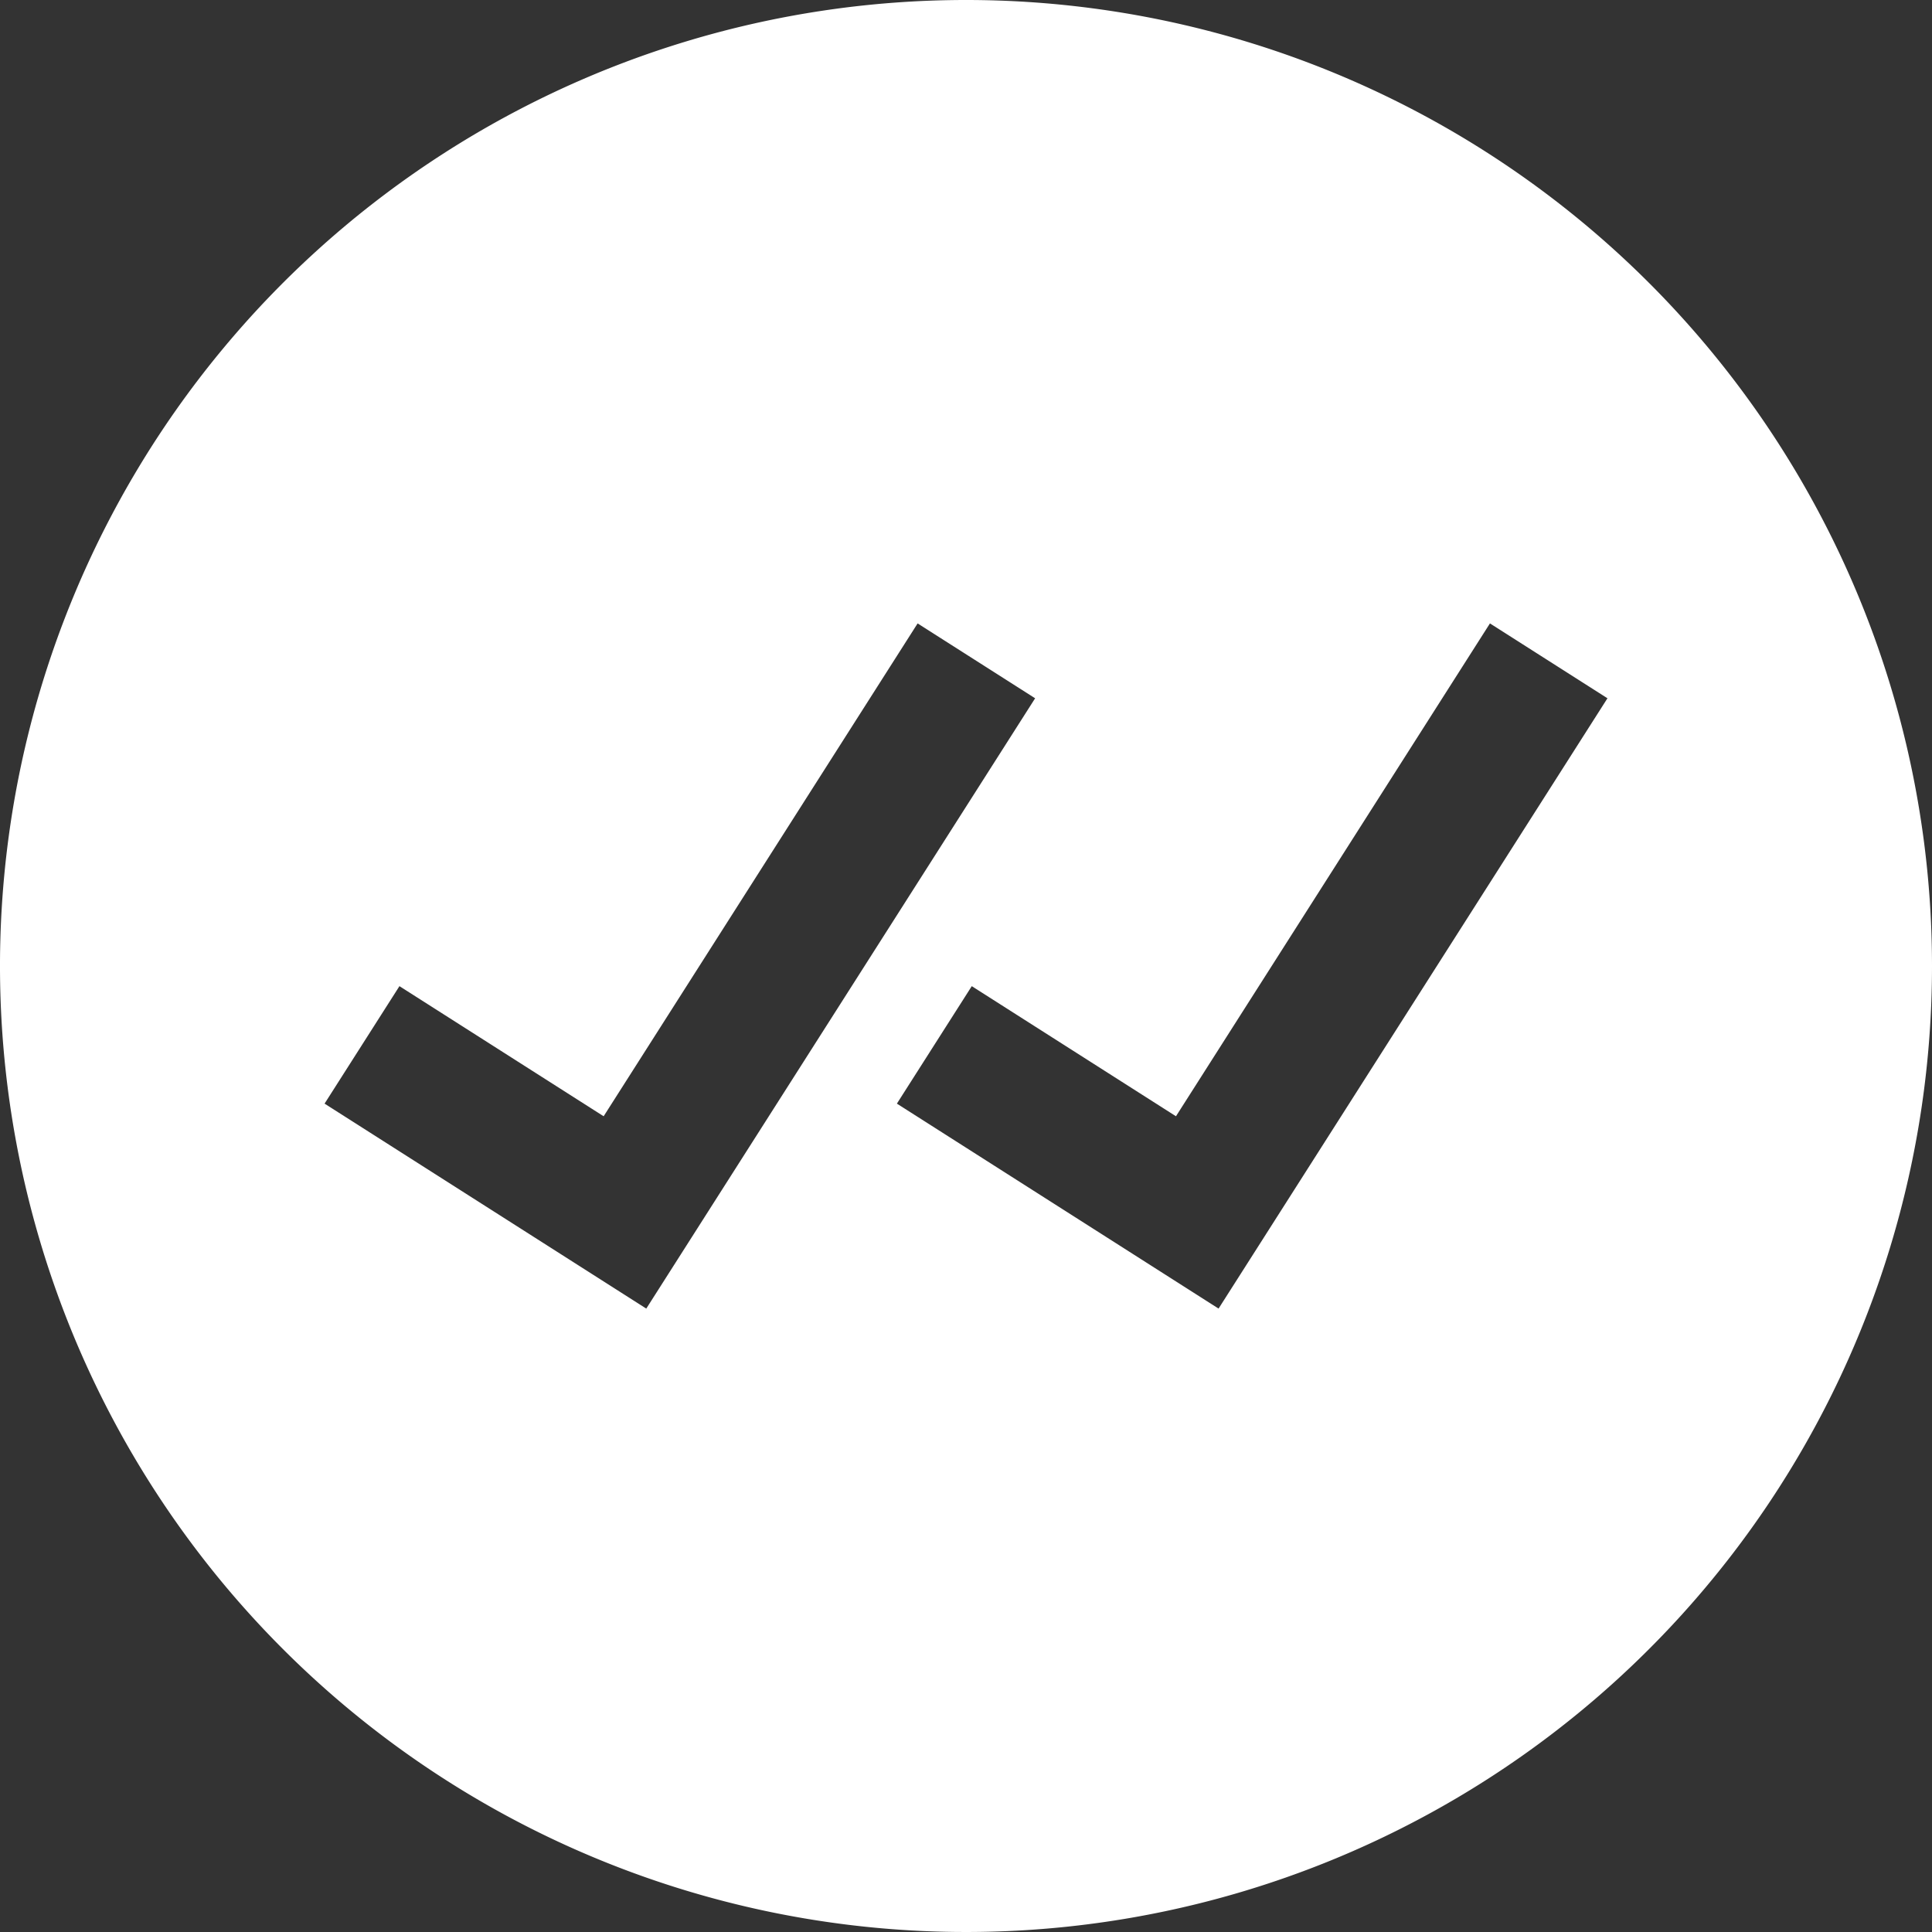 <svg xmlns="http://www.w3.org/2000/svg" width="280.248" height="280.248" viewBox="0 0 280.248 280.248">
    <rect x="0" y="0" width="280.248" height="280.248" fill="#333333" stroke="none"/>
    <g>
        <path fill="#fff" d="M305.995 255.421a140.124 140.124 0 1 0 140.128 140.12 140.124 140.124 0 0 0-140.128-140.12zm-63.414 178.961l-29.625-18.874 10.861-17.04 29.62 18.873 45.544-71.49 17.046 10.859-56.406 88.53zm100.055 10.857L325.6 434.382l-29.625-18.874 10.861-17.04 29.621 18.873L382 345.85l17.046 10.859z" transform="translate(-165.875 -255.421)"/>
    </g>
</svg>
